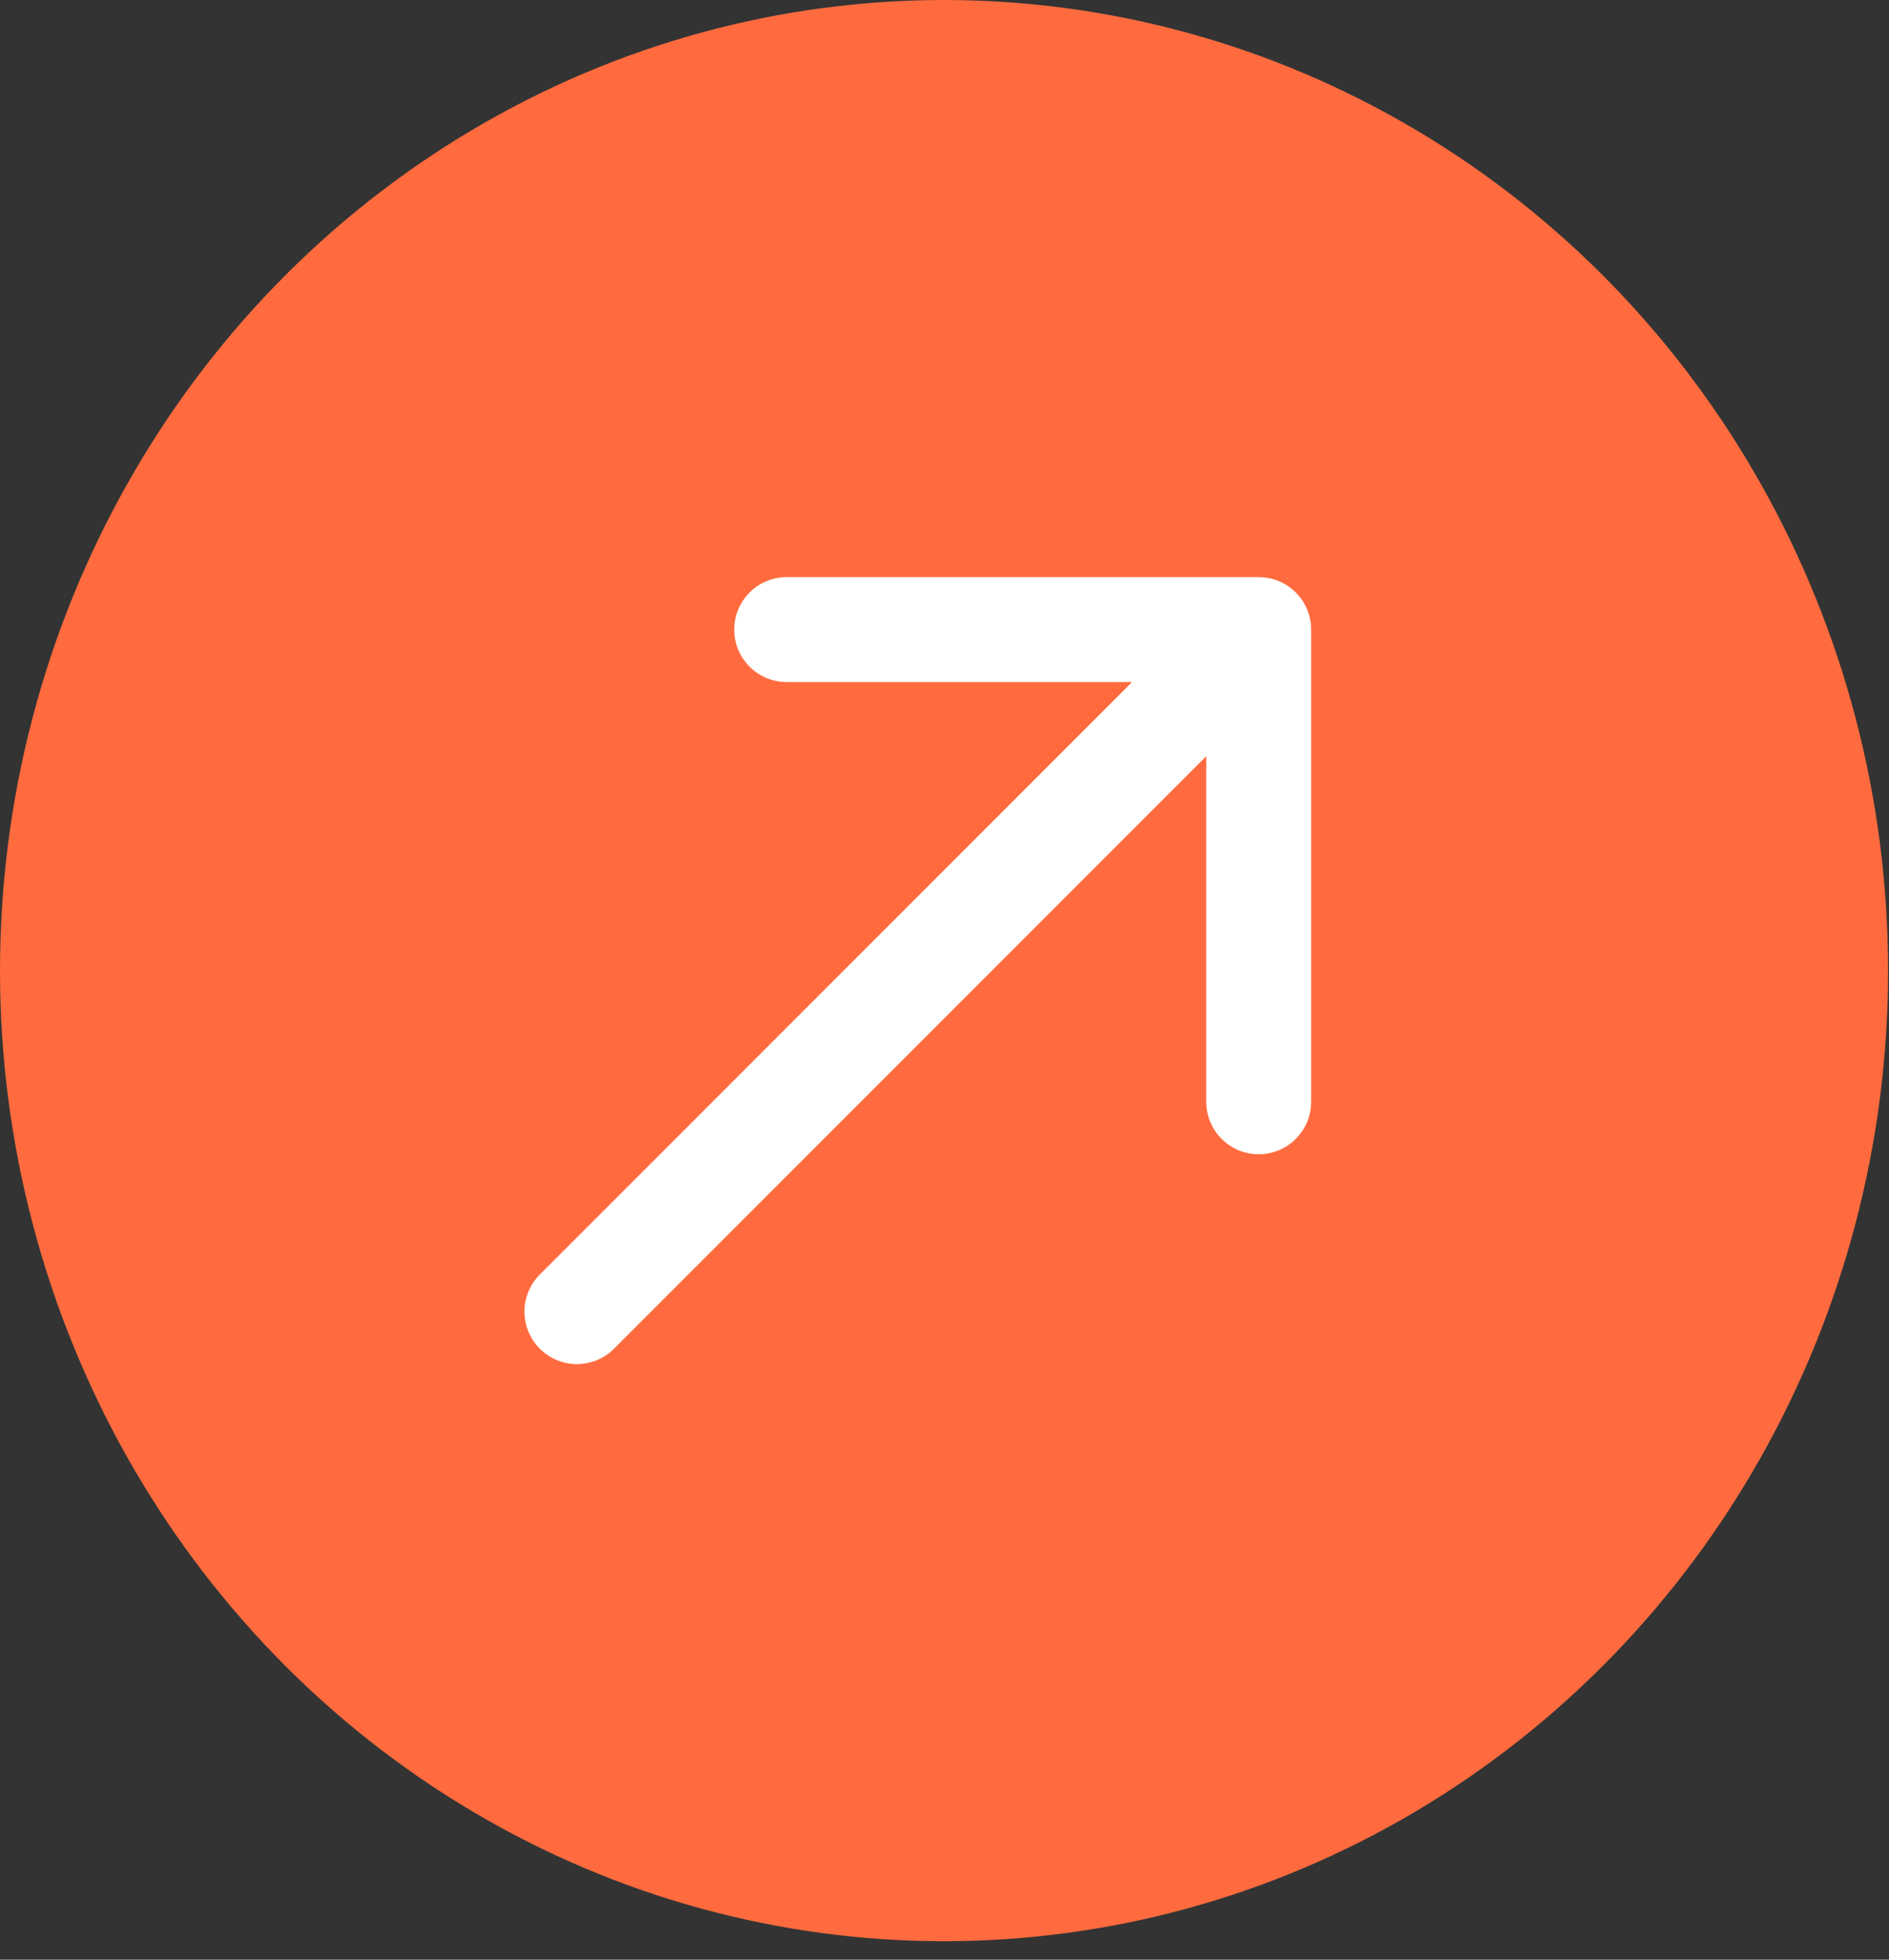 <?xml version="1.0" encoding="utf-8"?>
<svg xmlns="http://www.w3.org/2000/svg" fill="none" height="100%" overflow="visible" preserveAspectRatio="none" style="display: block;" viewBox="0 0 54 56" width="100%">
<rect x="0" y="0" width="54" height="56" fill="#333333" stroke="none"/>
<g id="Group 427319037">
<g id="Group 427318439">
<ellipse cx="26.987" cy="27.736" fill="#FF6B3E" id="Ellipse 57" rx="26.987" ry="27.736"/>
<path d="M15.432 36.421C14.846 37.007 14.846 37.956 15.432 38.541C16.017 39.127 16.966 39.127 17.552 38.541L16.492 37.481L15.432 36.421ZM37.481 17.991C37.481 17.163 36.81 16.492 35.982 16.492H22.489C21.661 16.492 20.989 17.163 20.989 17.991C20.989 18.819 21.661 19.49 22.489 19.49L34.483 19.49L34.483 31.484C34.483 32.312 35.154 32.984 35.982 32.984C36.81 32.984 37.481 32.312 37.481 31.484V17.991ZM16.492 37.481L17.552 38.541L37.042 19.051L35.982 17.991L34.922 16.931L15.432 36.421L16.492 37.481Z" fill="white" id="Arrow 9"/>
</g>
</g>
</svg>